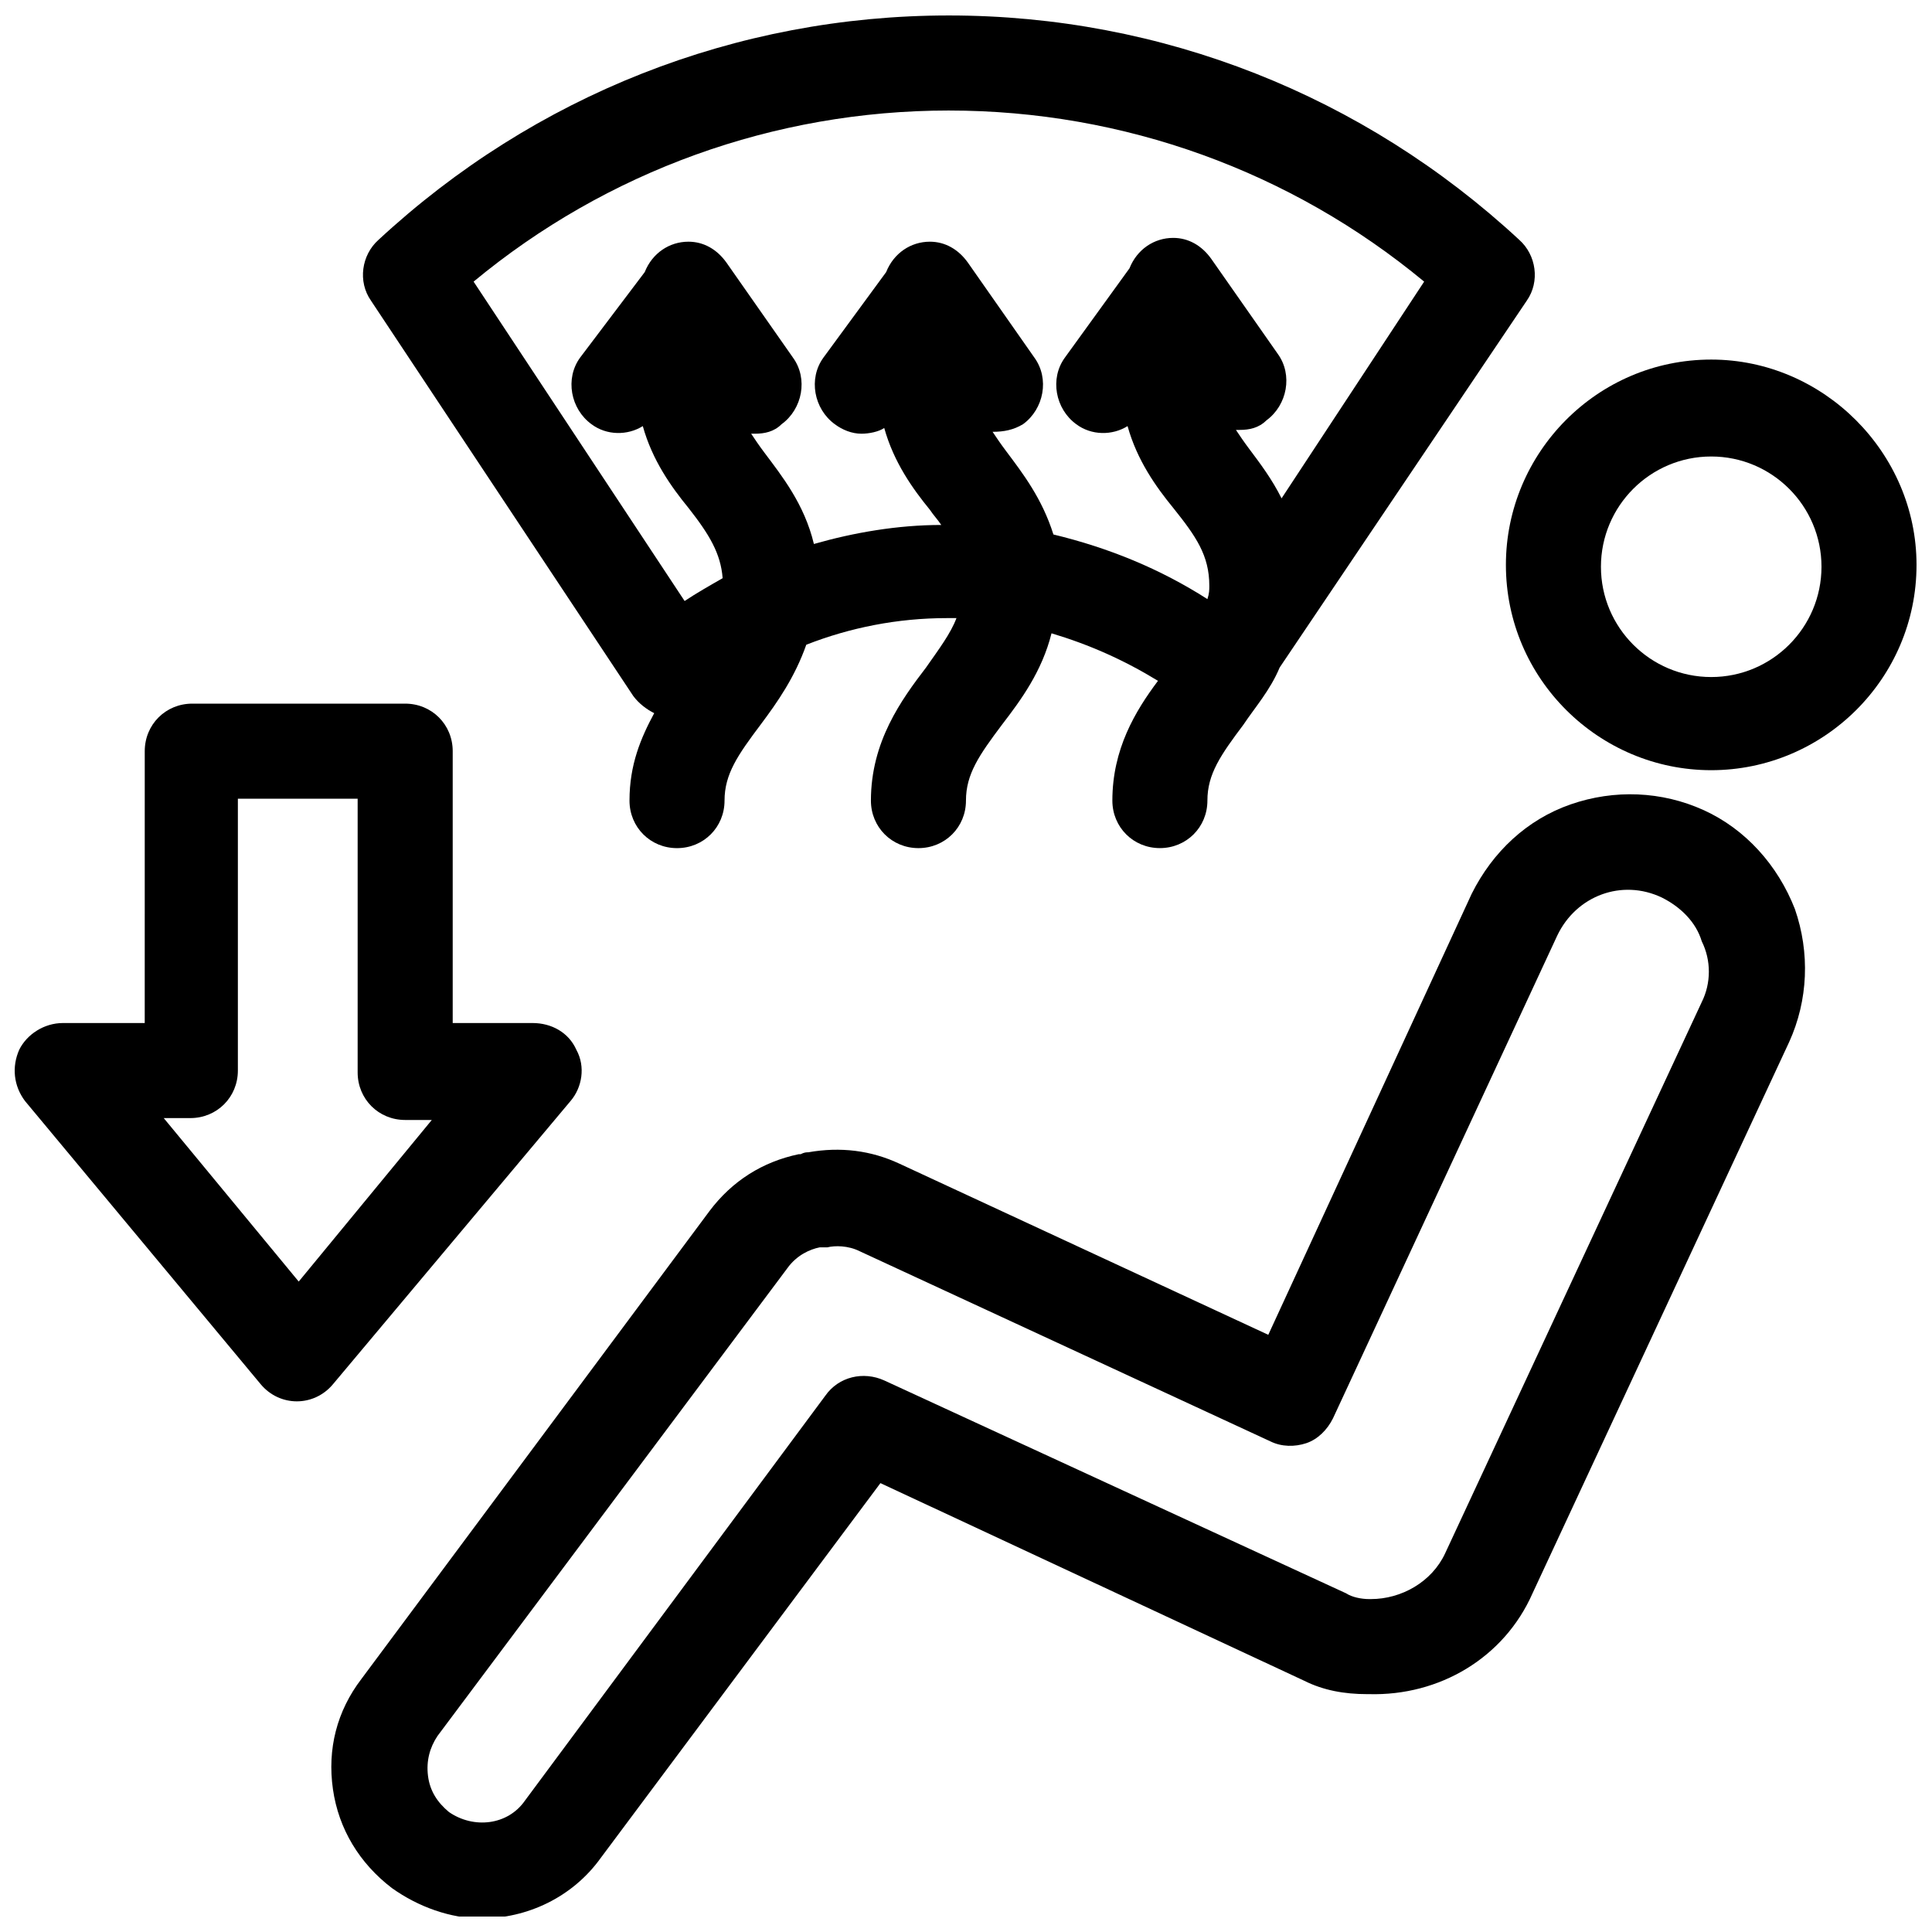 <?xml version="1.0" encoding="UTF-8"?>
<!-- Uploaded to: ICON Repo, www.svgrepo.com, Generator: ICON Repo Mixer Tools -->
<svg width="800px" height="800px" version="1.1" viewBox="144 144 512 512" xmlns="http://www.w3.org/2000/svg">
 <defs>
  <clipPath id="d">
   <path d="m231 354h392v297.9h-392z"/>
  </clipPath>
  <clipPath id="c">
   <path d="m543 239h108.9v110h-108.9z"/>
  </clipPath>
  <clipPath id="b">
   <path d="m148.09 330h150.91v186h-150.91z"/>
  </clipPath>
  <clipPath id="a">
   <path d="m240 148.09h311v220.91h-311z"/>
  </clipPath>
 </defs>
 <g>
  <g clip-path="url(#d)">
   <path d="m595.48 358.69c-11.082-5.039-23.68-5.543-35.266-1.512-11.586 4.031-20.656 12.594-26.199 23.68l-53.906 116.88-97.738-45.344c-7.559-3.527-15.617-4.535-24.184-3.023-0.504 0-1.008 0-2.016 0.504h-0.504c-9.574 2.016-17.633 7.055-23.68 15.113l-92.199 123.94c-6.551 8.566-9.07 18.641-7.559 29.223 1.512 10.578 7.055 19.648 15.617 26.199 7.055 5.039 15.617 8.062 23.68 8.062 12.09 0 24.184-5.543 31.738-16.121l74.059-99.25 112.35 52.395c5.039 2.519 10.578 3.527 16.625 3.527h0.504c18.641 0.504 35.77-9.574 43.328-26.703l68.016-146.11c5.039-11.082 5.543-23.68 1.512-35.266-4.527-11.59-13.094-21.164-24.176-26.199zm-0.504 50.883-68.016 146.11c-3.527 7.559-11.586 12.09-19.648 12.09h-0.504c-2.016 0-4.535-0.504-6.047-1.512l-122.42-56.426c-5.543-2.519-12.09-1.008-15.617 4.031l-79.605 107.31c-4.535 6.551-13.602 7.559-20.152 3.023-3.023-2.519-5.039-5.543-5.543-9.574-0.504-4.031 0.504-7.559 2.519-10.578l92.699-123.94c2.519-3.527 6.047-5.039 8.566-5.543h1.008 0.504 0.504c2.016-0.504 5.543-0.504 8.566 1.008l108.82 50.379c3.023 1.512 6.551 1.512 9.574 0.504 3.023-1.008 5.543-3.527 7.055-6.551l59.449-127.97c5.039-10.578 17.129-15.113 27.711-10.078 5.039 2.519 9.07 6.551 10.578 11.586 2.516 5.047 2.516 11.09-0.004 16.129z"/>
  </g>
  <g clip-path="url(#c)">
   <path d="m597.49 239.29c-30.23 0-54.41 24.688-54.41 54.41 0 30.23 24.688 54.41 54.41 54.41 29.723 0 54.41-24.184 54.41-54.41 0-29.727-24.688-54.41-54.41-54.41zm0 84.133c-16.121 0-29.223-13.098-29.223-29.223 0-16.121 13.098-29.223 29.223-29.223 16.121 0 29.223 13.098 29.223 29.223-0.004 16.125-13.102 29.223-29.223 29.223z"/>
  </g>
  <g clip-path="url(#b)">
   <path d="m295.21 435.77c3.023-3.527 4.031-9.07 1.512-13.602-2.016-4.535-6.551-7.055-11.586-7.055h-21.164v-72.047c0-7.055-5.543-12.594-12.594-12.594h-56.426c-7.055 0-12.594 5.543-12.594 12.594l-0.004 72.047h-21.664c-5.039 0-9.574 3.023-11.586 7.055-2.016 4.535-1.512 9.574 1.512 13.602l62.473 75.066c2.519 3.023 6.047 4.535 9.574 4.535s7.055-1.512 9.574-4.535zm-107.82 4.535h7.055c7.055 0 12.594-5.543 12.594-12.594v-72.047h31.742v72.547c0 7.055 5.543 12.594 12.594 12.594h7.055l-35.266 42.824z"/>
  </g>
  <g clip-path="url(#a)">
   <path d="m311.83 328.46c1.512 2.016 3.527 3.527 5.543 4.535-3.527 6.551-6.551 13.602-6.551 23.176 0 7.055 5.543 12.594 12.594 12.594 7.055 0 12.594-5.543 12.594-12.594 0-7.055 3.527-12.09 9.574-20.152 4.535-6.047 9.07-12.594 12.09-21.16 11.586-4.535 24.184-7.055 37.281-7.055h2.519c-1.512 4.031-4.535 8.062-8.062 13.098-6.551 8.566-14.609 19.648-14.609 35.266 0 7.055 5.543 12.594 12.594 12.594 7.055 0 12.594-5.543 12.594-12.594 0-7.055 3.527-12.09 9.574-20.152 5.039-6.551 10.578-14.105 13.098-24.184 10.078 3.023 19.145 7.055 28.215 12.594-6.047 8.062-12.09 18.137-12.09 31.738 0 7.055 5.543 12.594 12.594 12.594 7.055 0 12.594-5.543 12.594-12.594 0-7.055 3.527-12.09 9.574-20.152 3.023-4.535 7.055-9.07 9.574-15.113l65.496-97.23c3.527-5.039 2.519-12.09-2.016-16.121-41.312-38.289-94.715-59.449-151.14-59.449-56.426 0-109.83 21.16-151.14 59.449-4.535 4.031-5.543 11.082-2.016 16.121zm83.633-155.17c46.352 0 90.688 16.121 125.95 45.344l-37.785 57.434c-2.519-5.039-5.543-9.07-8.566-13.098-1.512-2.016-2.519-3.527-3.527-5.039h1.008c2.519 0 5.039-0.504 7.055-2.519 5.543-4.031 7.055-12.09 3.023-17.633l-17.633-25.191c-2.519-3.527-6.047-5.543-10.078-5.543-5.039 0-9.574 3.023-11.586 8.062l-17.133 23.68c-4.031 5.543-2.519 13.602 3.023 17.633 4.031 3.023 9.574 3.023 13.602 0.504 2.519 9.07 7.559 16.121 12.09 21.664 6.047 7.559 9.574 12.594 9.574 20.656 0 1.008 0 2.016-0.504 3.527-12.594-8.062-26.199-13.602-40.809-17.129-3.023-9.574-8.062-16.121-12.594-22.168-1.512-2.016-2.519-3.527-3.527-5.039 3.023 0 5.543-0.504 8.062-2.016 5.543-4.031 7.055-12.09 3.023-17.633l-17.633-25.191c-2.519-3.527-6.047-5.543-10.078-5.543-5.039 0-9.574 3.023-11.586 8.062l-16.629 22.672c-4.031 5.543-2.519 13.602 3.023 17.633 2.016 1.512 4.535 2.519 7.055 2.519 2.016 0 4.535-0.504 6.047-1.512 2.519 9.07 7.559 16.121 12.09 21.664 1.008 1.512 2.016 2.519 3.023 4.031-11.586 0-23.176 2.016-33.754 5.039-2.519-10.578-8.566-18.137-13.098-24.184-1.512-2.016-2.519-3.527-3.527-5.039h1.008c2.519 0 5.039-0.504 7.055-2.519 5.543-4.031 7.055-12.09 3.023-17.633l-17.633-25.191c-2.519-3.527-6.047-5.543-10.078-5.543-5.039 0-9.574 3.023-11.586 8.062l-17.133 22.672c-4.031 5.543-2.519 13.602 3.023 17.633 4.031 3.023 9.574 3.023 13.602 0.504 2.519 9.07 7.559 16.121 12.09 21.664 5.543 7.055 8.566 12.09 9.07 18.641-3.527 2.016-7.055 4.031-10.078 6.047l-55.922-84.641c35.266-29.223 79.602-45.344 125.95-45.344z"/>
  </g>
 </g>
</svg>